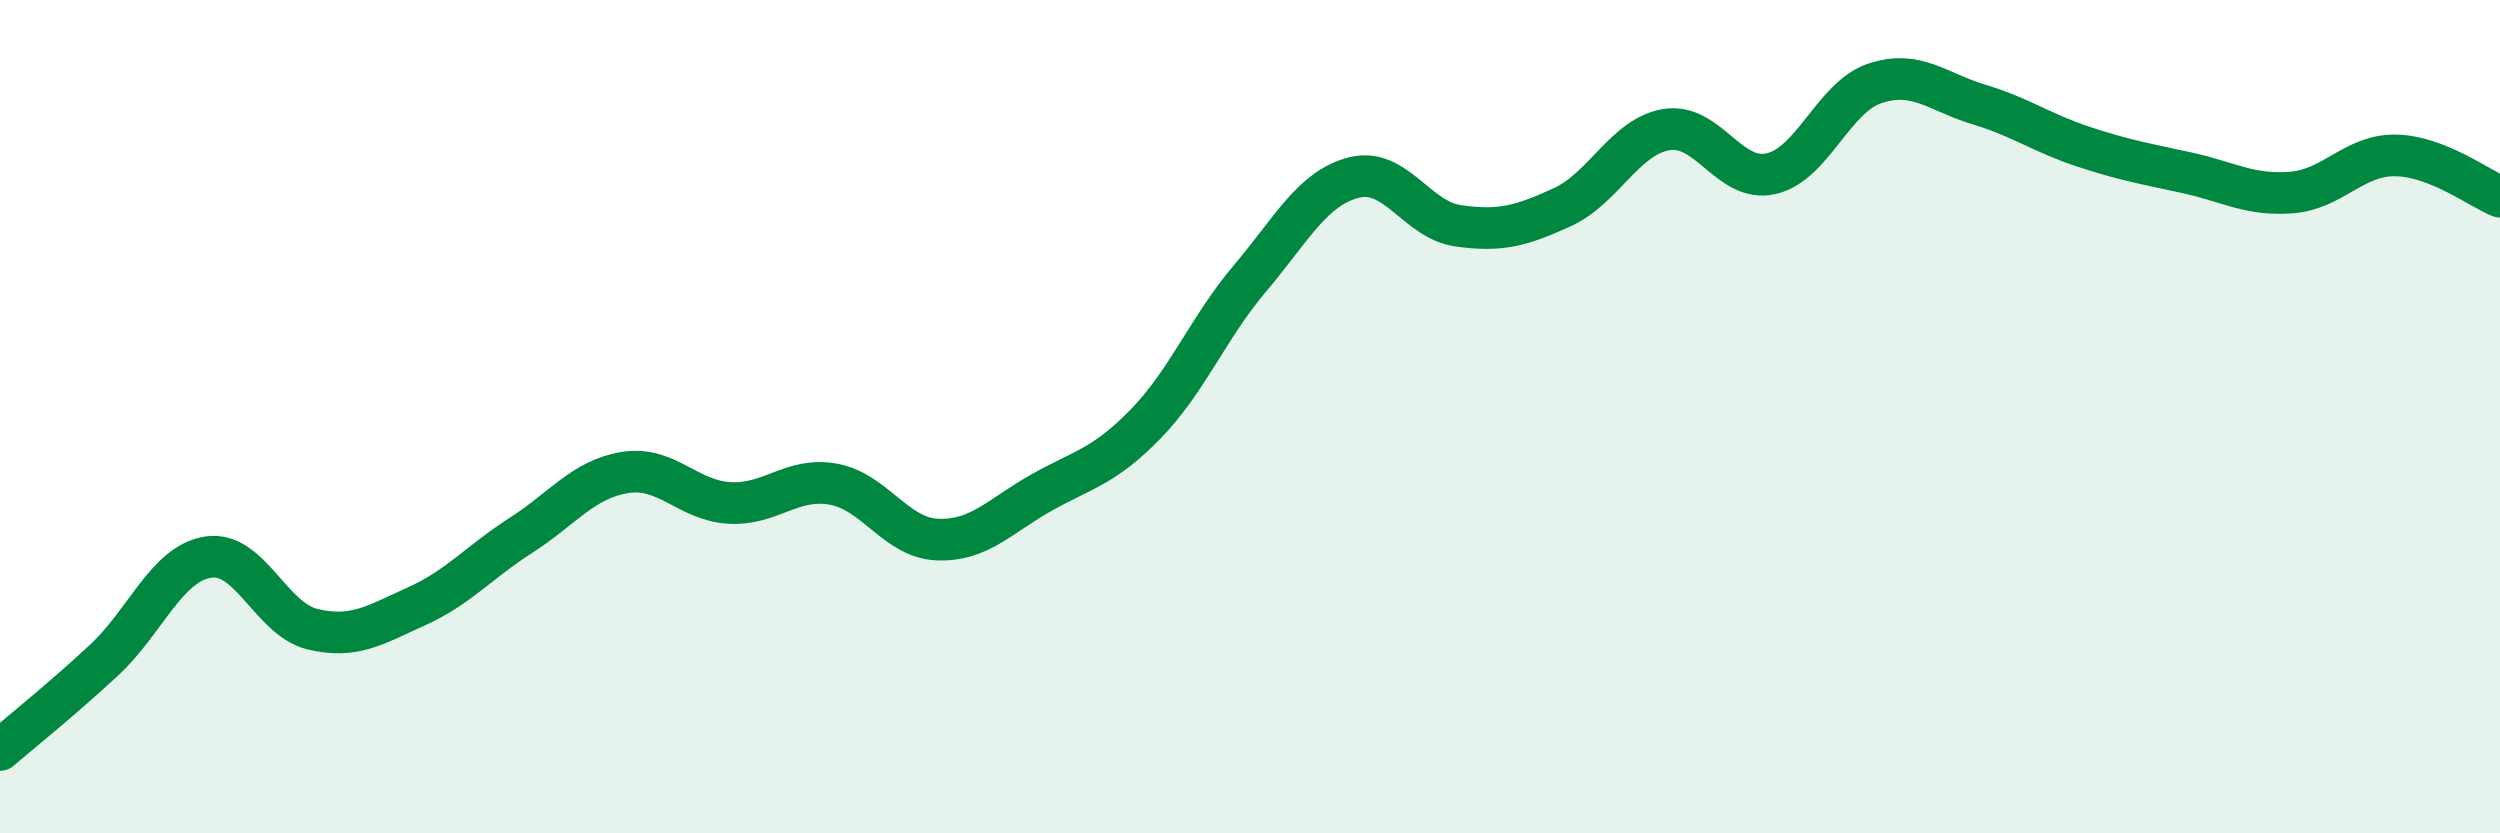 
    <svg width="60" height="20" viewBox="0 0 60 20" xmlns="http://www.w3.org/2000/svg">
      <path
        d="M 0,18 C 0.5,17.57 1.5,16.77 2.5,15.84 C 3.5,14.91 4,13.52 5,13.37 C 6,13.22 6.5,14.86 7.5,15.1 C 8.5,15.34 9,15 10,14.55 C 11,14.1 11.5,13.49 12.5,12.85 C 13.5,12.21 14,11.5 15,11.34 C 16,11.18 16.5,12.01 17.5,12.07 C 18.5,12.13 19,11.44 20,11.62 C 21,11.8 21.5,12.91 22.5,12.95 C 23.5,12.99 24,12.38 25,11.82 C 26,11.26 26.5,11.2 27.5,10.17 C 28.5,9.14 29,7.86 30,6.68 C 31,5.5 31.5,4.51 32.5,4.26 C 33.5,4.01 34,5.28 35,5.42 C 36,5.56 36.5,5.43 37.5,4.97 C 38.5,4.51 39,3.27 40,3.11 C 41,2.95 41.5,4.39 42.5,4.17 C 43.5,3.95 44,2.33 45,2 C 46,1.67 46.5,2.21 47.5,2.51 C 48.5,2.81 49,3.19 50,3.52 C 51,3.85 51.5,3.93 52.5,4.15 C 53.5,4.37 54,4.7 55,4.62 C 56,4.54 56.5,3.71 57.5,3.73 C 58.5,3.75 59.5,4.52 60,4.72L60 20L0 20Z"
        fill="#008740"
        opacity="0.1"
        stroke-linecap="round"
        stroke-linejoin="round"
      />
      <path
        d="M 0,18 C 0.5,17.57 1.5,16.77 2.5,15.84 C 3.5,14.91 4,13.52 5,13.37 C 6,13.22 6.5,14.86 7.5,15.1 C 8.5,15.34 9,15 10,14.55 C 11,14.1 11.5,13.49 12.5,12.85 C 13.5,12.21 14,11.5 15,11.34 C 16,11.18 16.5,12.01 17.5,12.07 C 18.5,12.13 19,11.44 20,11.62 C 21,11.8 21.5,12.91 22.5,12.95 C 23.5,12.99 24,12.38 25,11.82 C 26,11.26 26.5,11.2 27.5,10.17 C 28.5,9.14 29,7.86 30,6.68 C 31,5.5 31.5,4.51 32.5,4.26 C 33.5,4.01 34,5.28 35,5.42 C 36,5.56 36.5,5.43 37.5,4.97 C 38.5,4.51 39,3.27 40,3.11 C 41,2.95 41.5,4.39 42.5,4.17 C 43.5,3.95 44,2.33 45,2 C 46,1.67 46.5,2.21 47.5,2.51 C 48.5,2.81 49,3.19 50,3.52 C 51,3.85 51.5,3.93 52.5,4.15 C 53.5,4.37 54,4.7 55,4.62 C 56,4.54 56.5,3.71 57.5,3.73 C 58.5,3.75 59.5,4.52 60,4.72"
        stroke="#008740"
        stroke-width="1"
        fill="none"
        stroke-linecap="round"
        stroke-linejoin="round"
      />
    </svg>
  